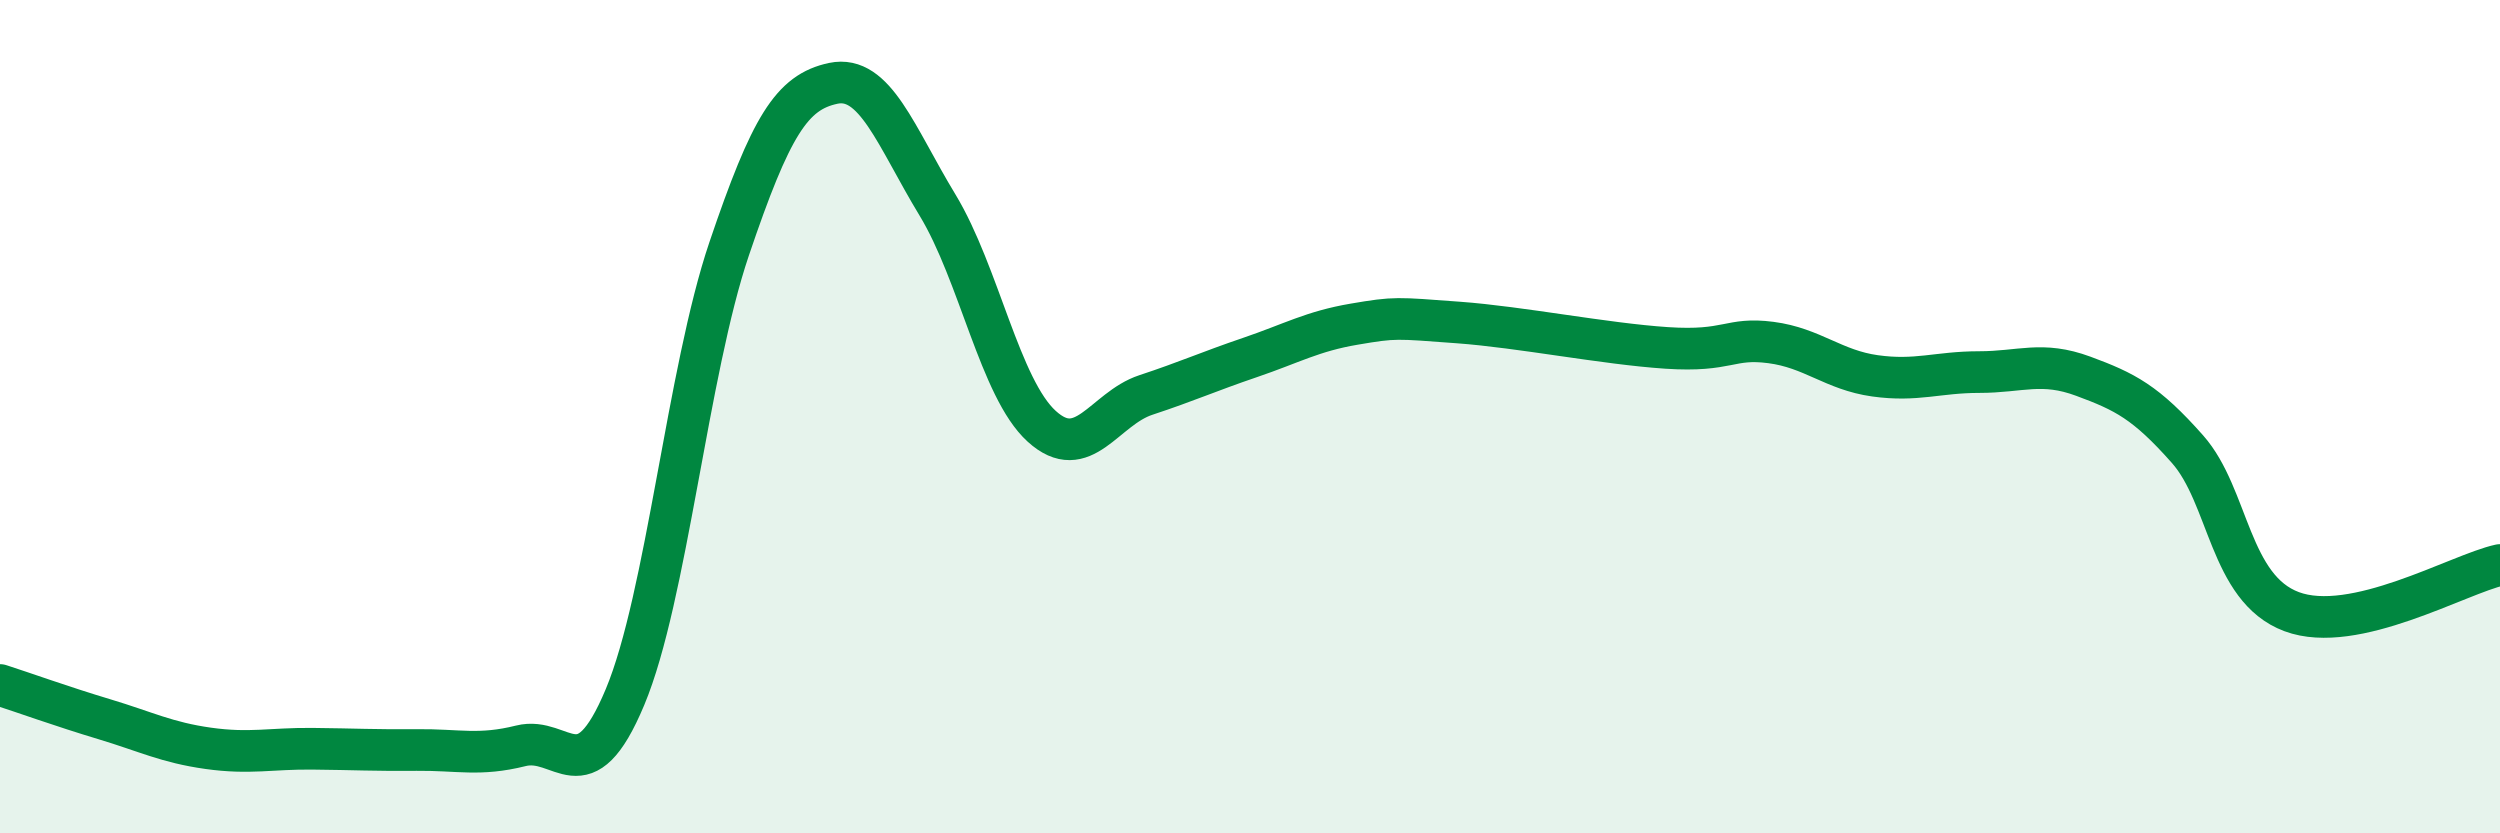 
    <svg width="60" height="20" viewBox="0 0 60 20" xmlns="http://www.w3.org/2000/svg">
      <path
        d="M 0,16.44 C 0.5,16.6 1.5,16.96 2.5,17.26 C 3.5,17.56 4,17.82 5,17.96 C 6,18.1 6.5,17.96 7.5,17.97 C 8.5,17.98 9,18.01 10,18 C 11,17.99 11.5,18.15 12.5,17.9 C 13.5,17.65 14,19.12 15,16.73 C 16,14.34 16.5,8.92 17.5,5.97 C 18.5,3.02 19,2.21 20,2 C 21,1.79 21.5,3.27 22.5,4.92 C 23.5,6.57 24,9.32 25,10.23 C 26,11.14 26.5,9.81 27.5,9.48 C 28.5,9.15 29,8.92 30,8.58 C 31,8.24 31.5,7.95 32.5,7.78 C 33.5,7.61 33.5,7.63 35,7.74 C 36.5,7.85 38.5,8.25 40,8.35 C 41.5,8.45 41.5,8.09 42.5,8.22 C 43.5,8.35 44,8.88 45,9.02 C 46,9.16 46.5,8.93 47.5,8.93 C 48.5,8.93 49,8.66 50,9.03 C 51,9.4 51.5,9.65 52.5,10.78 C 53.5,11.91 53.5,14.12 55,14.68 C 56.5,15.24 59,13.78 60,13.56L60 20L0 20Z"
        fill="#008740"
        opacity="0.1"
        stroke-linecap="round"
        stroke-linejoin="round"
      />
      <path
        d="M 0,16.44 C 0.5,16.6 1.5,16.96 2.5,17.26 C 3.5,17.56 4,17.82 5,17.96 C 6,18.1 6.5,17.96 7.5,17.97 C 8.5,17.98 9,18.01 10,18 C 11,17.99 11.5,18.15 12.5,17.9 C 13.5,17.65 14,19.12 15,16.73 C 16,14.34 16.5,8.92 17.5,5.97 C 18.5,3.02 19,2.21 20,2 C 21,1.79 21.5,3.27 22.5,4.92 C 23.5,6.57 24,9.32 25,10.23 C 26,11.14 26.5,9.81 27.5,9.48 C 28.5,9.15 29,8.92 30,8.58 C 31,8.24 31.5,7.95 32.5,7.78 C 33.5,7.61 33.5,7.63 35,7.74 C 36.5,7.85 38.5,8.25 40,8.35 C 41.5,8.45 41.5,8.09 42.5,8.22 C 43.5,8.35 44,8.88 45,9.02 C 46,9.16 46.5,8.93 47.5,8.93 C 48.5,8.93 49,8.66 50,9.03 C 51,9.4 51.5,9.65 52.5,10.78 C 53.5,11.91 53.5,14.12 55,14.68 C 56.5,15.24 59,13.78 60,13.56"
        stroke="#008740"
        stroke-width="1"
        fill="none"
        stroke-linecap="round"
        stroke-linejoin="round"
      />
    </svg>
  